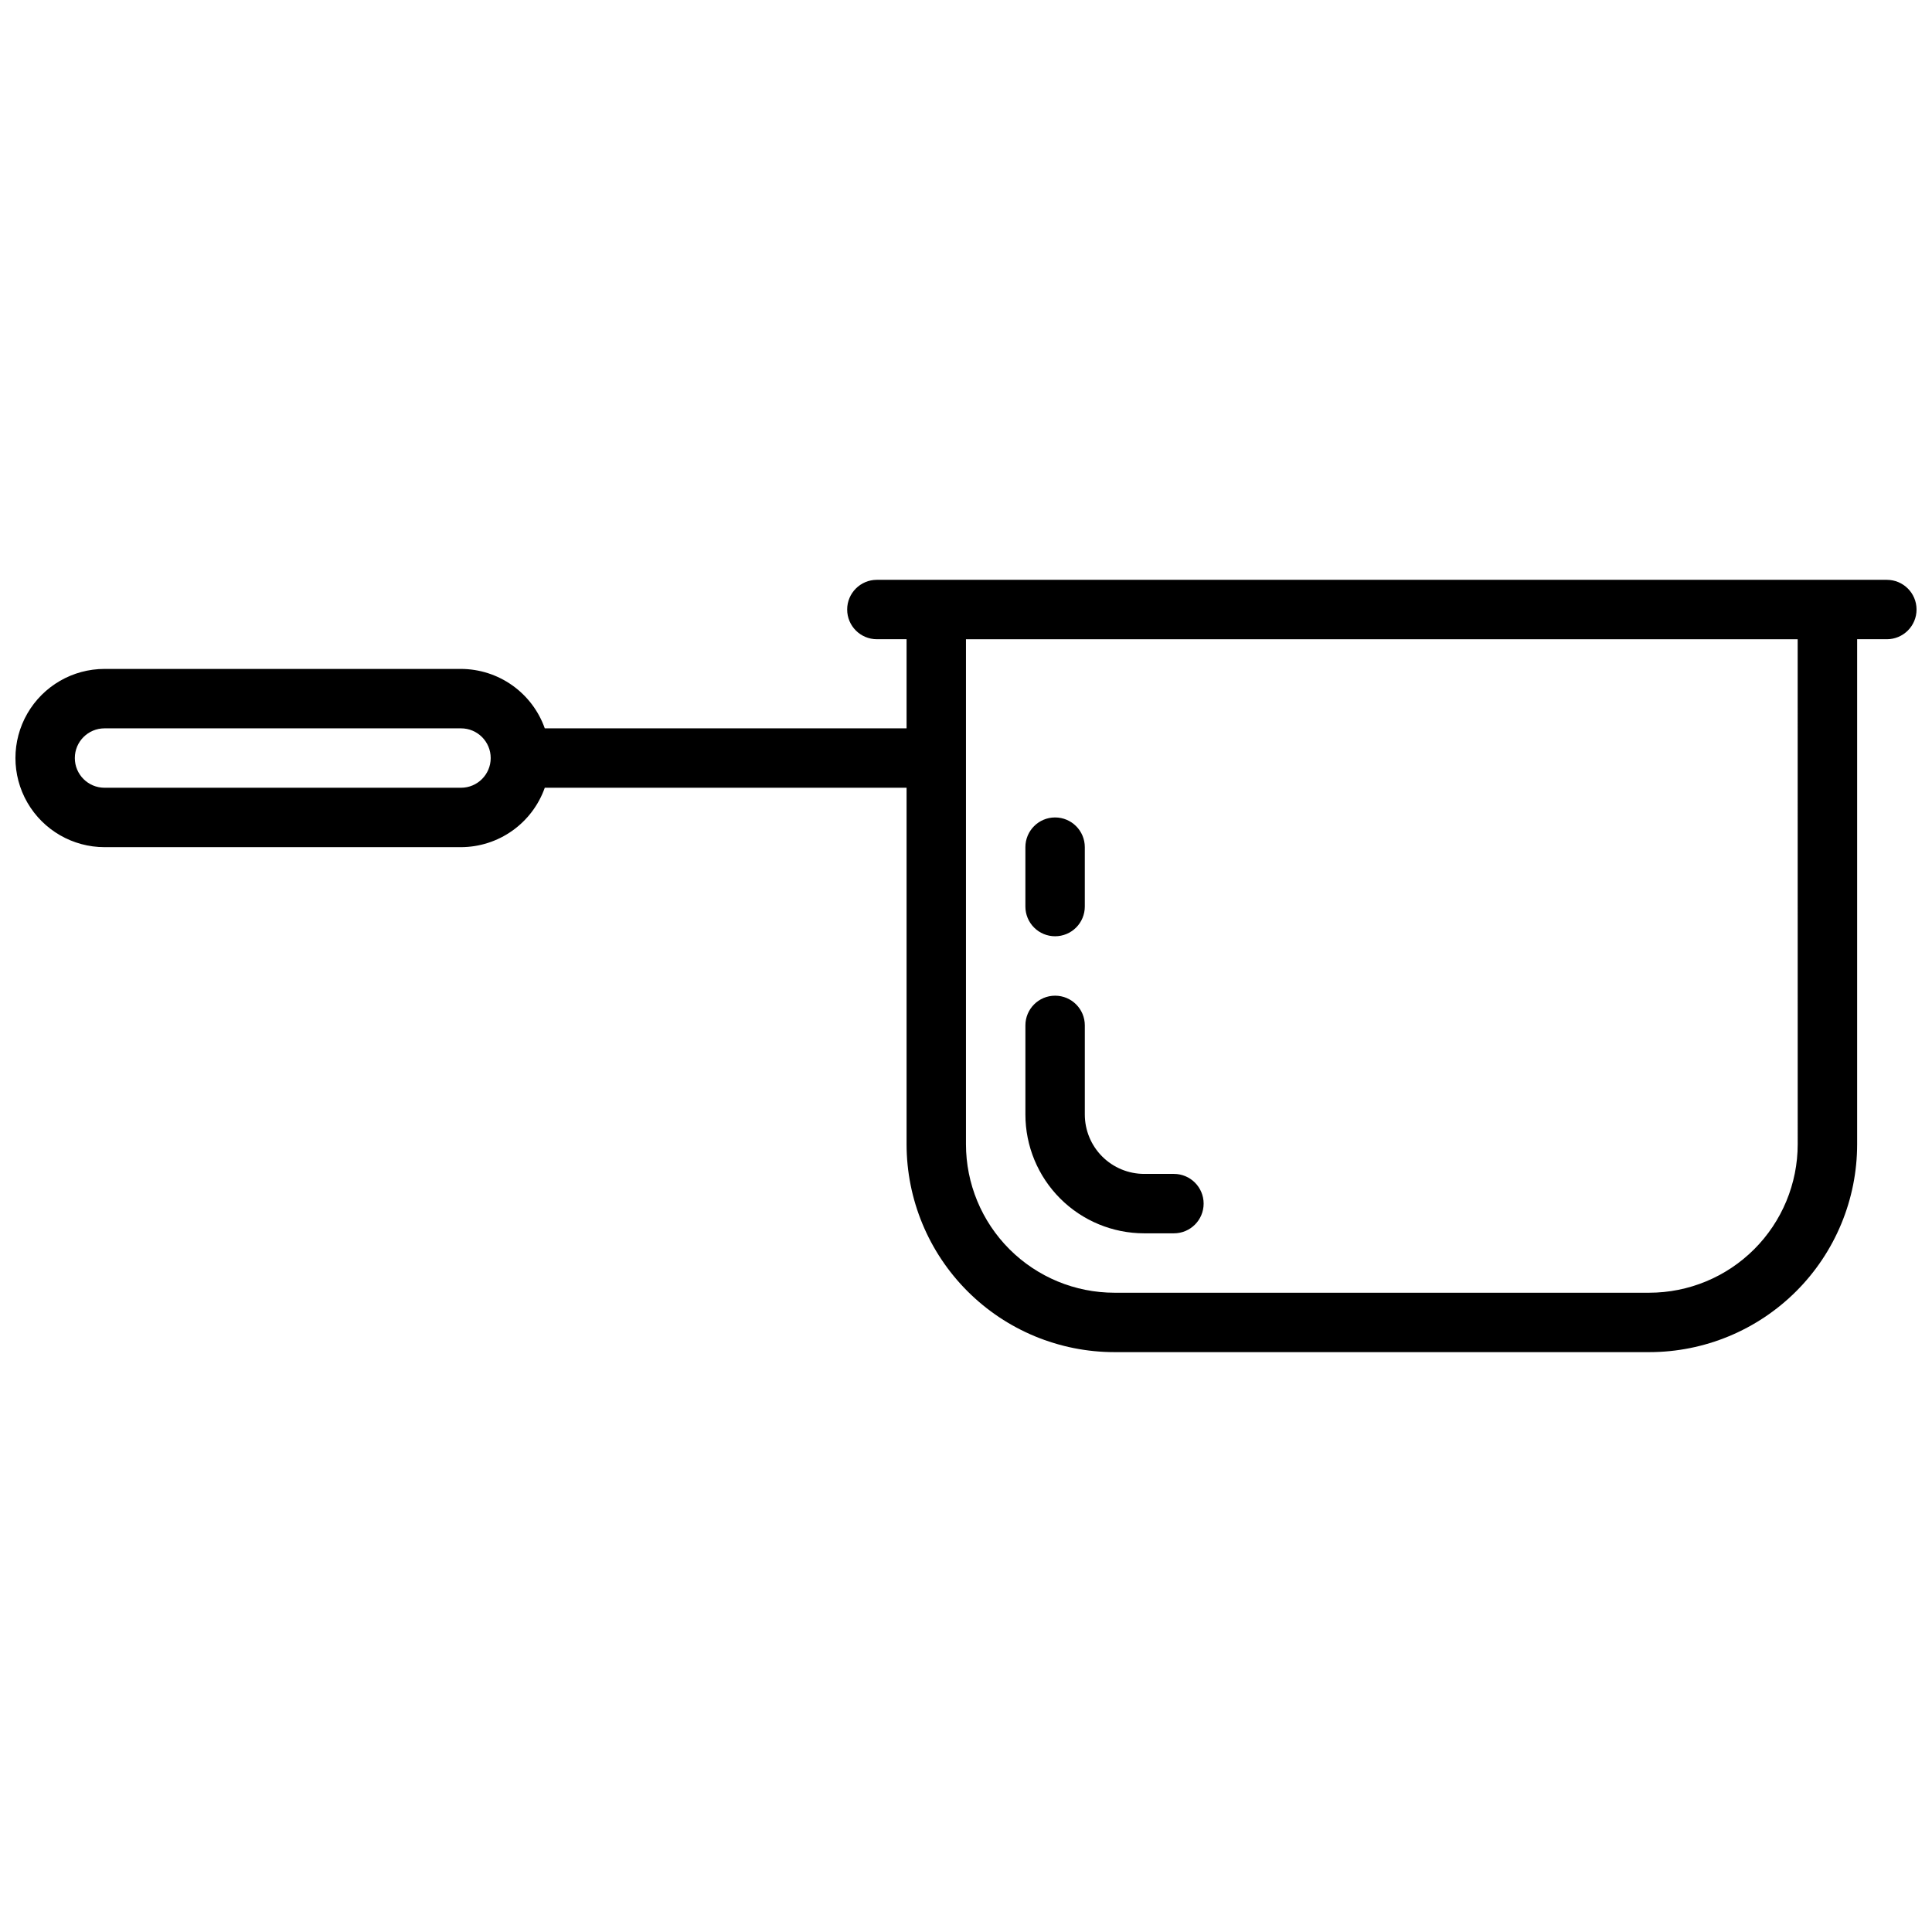 <?xml version="1.0" encoding="UTF-8"?>
<!-- The Best Svg Icon site in the world: iconSvg.co, Visit us! https://iconsvg.co -->
<svg width="800px" height="800px" version="1.1" viewBox="144 144 512 512" xmlns="http://www.w3.org/2000/svg">
 <defs>
  <clipPath id="a">
   <path d="m148.09 297h503.81v206h-503.81z"/>
  </clipPath>
 </defs>
 <g clip-path="url(#a)">
  <path d="m423.61 392.12c2.09 0 4.09-0.828 5.566-2.305 1.477-1.477 2.309-3.477 2.309-5.566v-15.742c0-4.348-3.527-7.875-7.875-7.875-4.348 0-7.871 3.527-7.871 7.875v15.742c0 2.09 0.828 4.09 2.305 5.566 1.477 1.477 3.481 2.305 5.566 2.305zm220.42-94.461h-267.65c-4.348 0-7.871 3.523-7.871 7.871s3.523 7.871 7.871 7.871h7.871v23.617h-95.879c-1.625-4.594-4.633-8.574-8.605-11.391-3.973-2.82-8.723-4.34-13.594-4.356h-94.465c-8.438 0-16.234 4.504-20.453 11.809-4.219 7.309-4.219 16.309 0 23.617 4.219 7.305 12.016 11.809 20.453 11.809h94.465c4.871-0.016 9.621-1.535 13.594-4.356 3.973-2.816 6.981-6.797 8.605-11.391h95.879v94.465c0 14.613 5.805 28.629 16.141 38.965 10.332 10.332 24.348 16.141 38.965 16.141h141.7c14.613 0 28.633-5.809 38.965-16.141 10.336-10.336 16.141-24.352 16.141-38.965v-133.82h7.871c4.348 0 7.871-3.523 7.871-7.871s-3.523-7.871-7.871-7.871zm-377.86 55.102h-94.465c-4.348 0-7.875-3.523-7.875-7.871 0-4.348 3.527-7.871 7.875-7.871h94.465c4.348 0 7.871 3.523 7.871 7.871 0 4.348-3.523 7.871-7.871 7.871zm354.24 94.465c0 10.438-4.144 20.449-11.527 27.832-7.383 7.383-17.395 11.527-27.832 11.527h-141.7c-10.441 0-20.449-4.144-27.832-11.527-7.383-7.383-11.527-17.395-11.527-27.832v-133.82h220.41zm-173.18 23.617h7.871c4.348 0 7.875-3.523 7.875-7.871 0-4.348-3.527-7.875-7.875-7.875h-7.871c-4.176 0-8.18-1.656-11.133-4.609-2.953-2.953-4.609-6.957-4.609-11.133v-23.617c0-4.348-3.527-7.871-7.875-7.871-4.348 0-7.871 3.523-7.871 7.871v23.617c0 8.352 3.316 16.359 9.223 22.266 5.906 5.902 13.914 9.223 22.266 9.223z"/>
 </g>
</svg>
